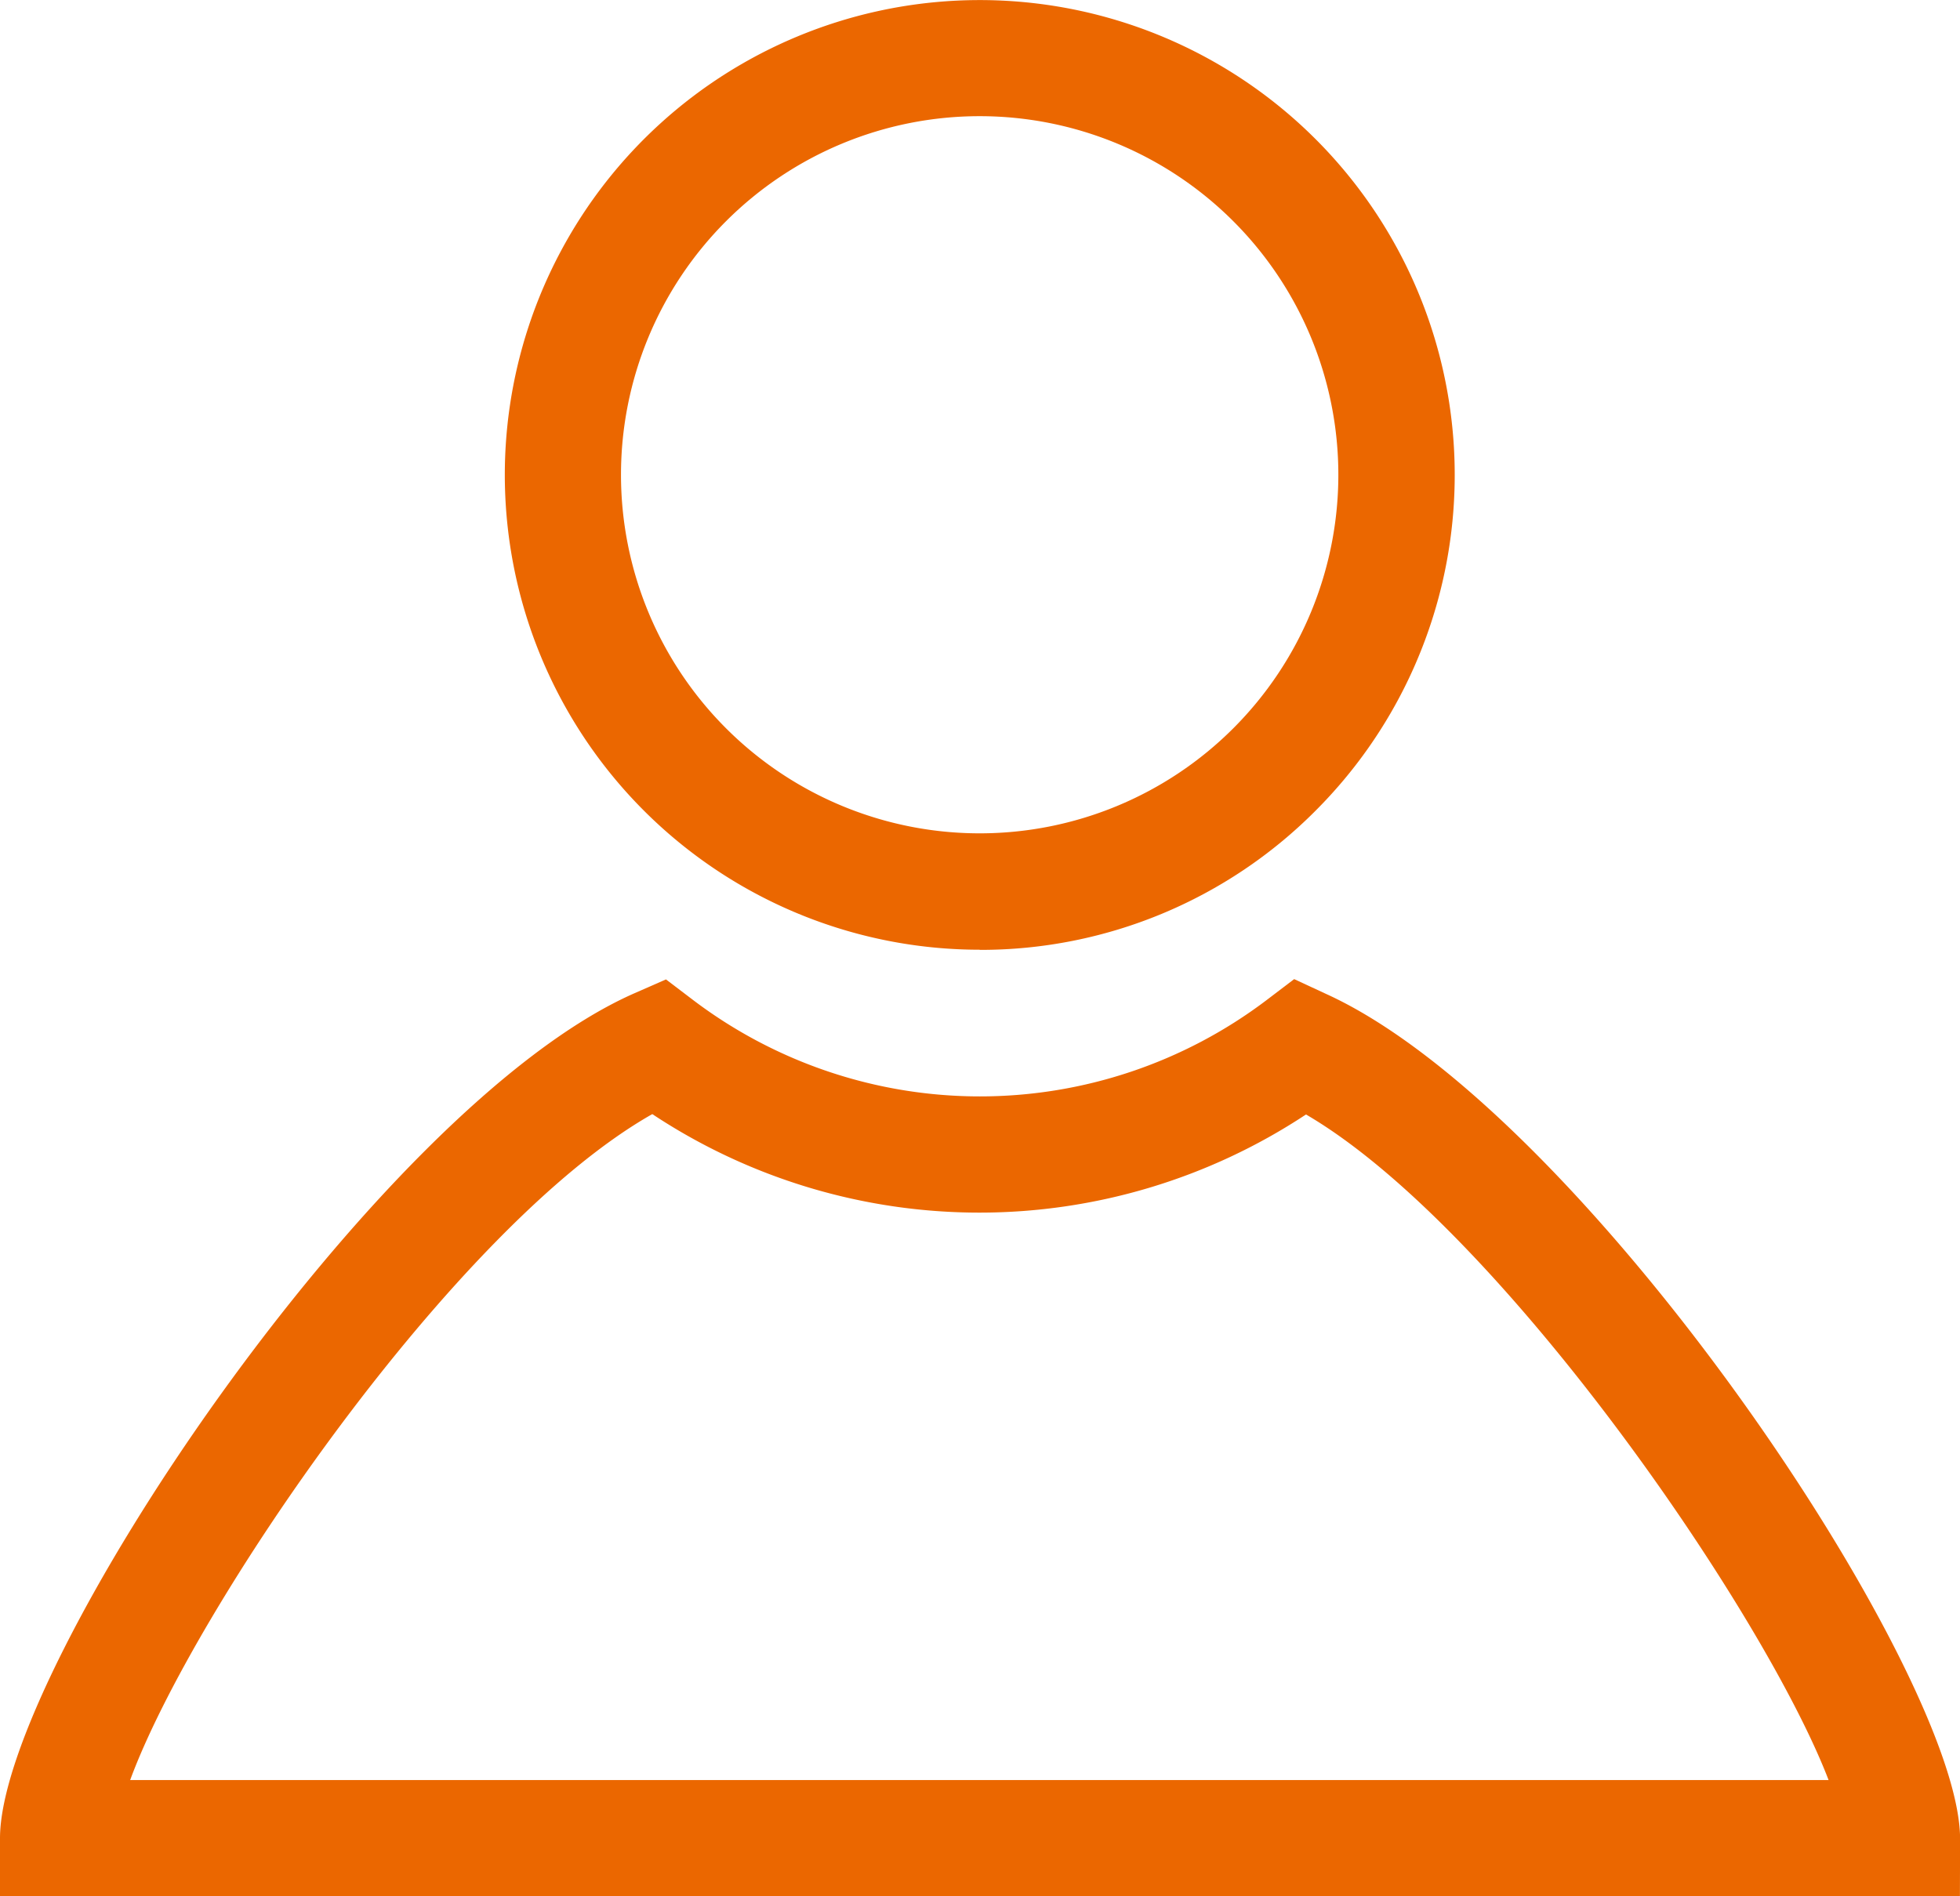 <svg xmlns="http://www.w3.org/2000/svg" width="26.667" height="25.808" viewBox="0 0 26.667 25.808">
  <path id="icon_執筆者一覧" d="M435.625,528.453H408.959v-.791c0-2.293,5.109-9.95,8.633-11.5l.428-.188.371.282a6.46,6.46,0,0,0,7.8,0l.376-.286.431.2c3.523,1.6,8.629,9.239,8.629,11.5Zm-24.9-1.583h23.113c-.875-2.284-4.477-7.521-7.11-9.058a8.058,8.058,0,0,1-8.894-.005C415.138,519.334,411.578,524.561,410.73,526.87Zm11.563-11.3h0a6.462,6.462,0,1,1,4.57-1.892A6.423,6.423,0,0,1,422.292,515.572Zm0-11.344a4.88,4.88,0,0,0,0,9.76h0a4.88,4.88,0,0,0,0-9.76Z" transform="translate(-408.959 -502.645)" fill="#eb6700"/>
</svg>
